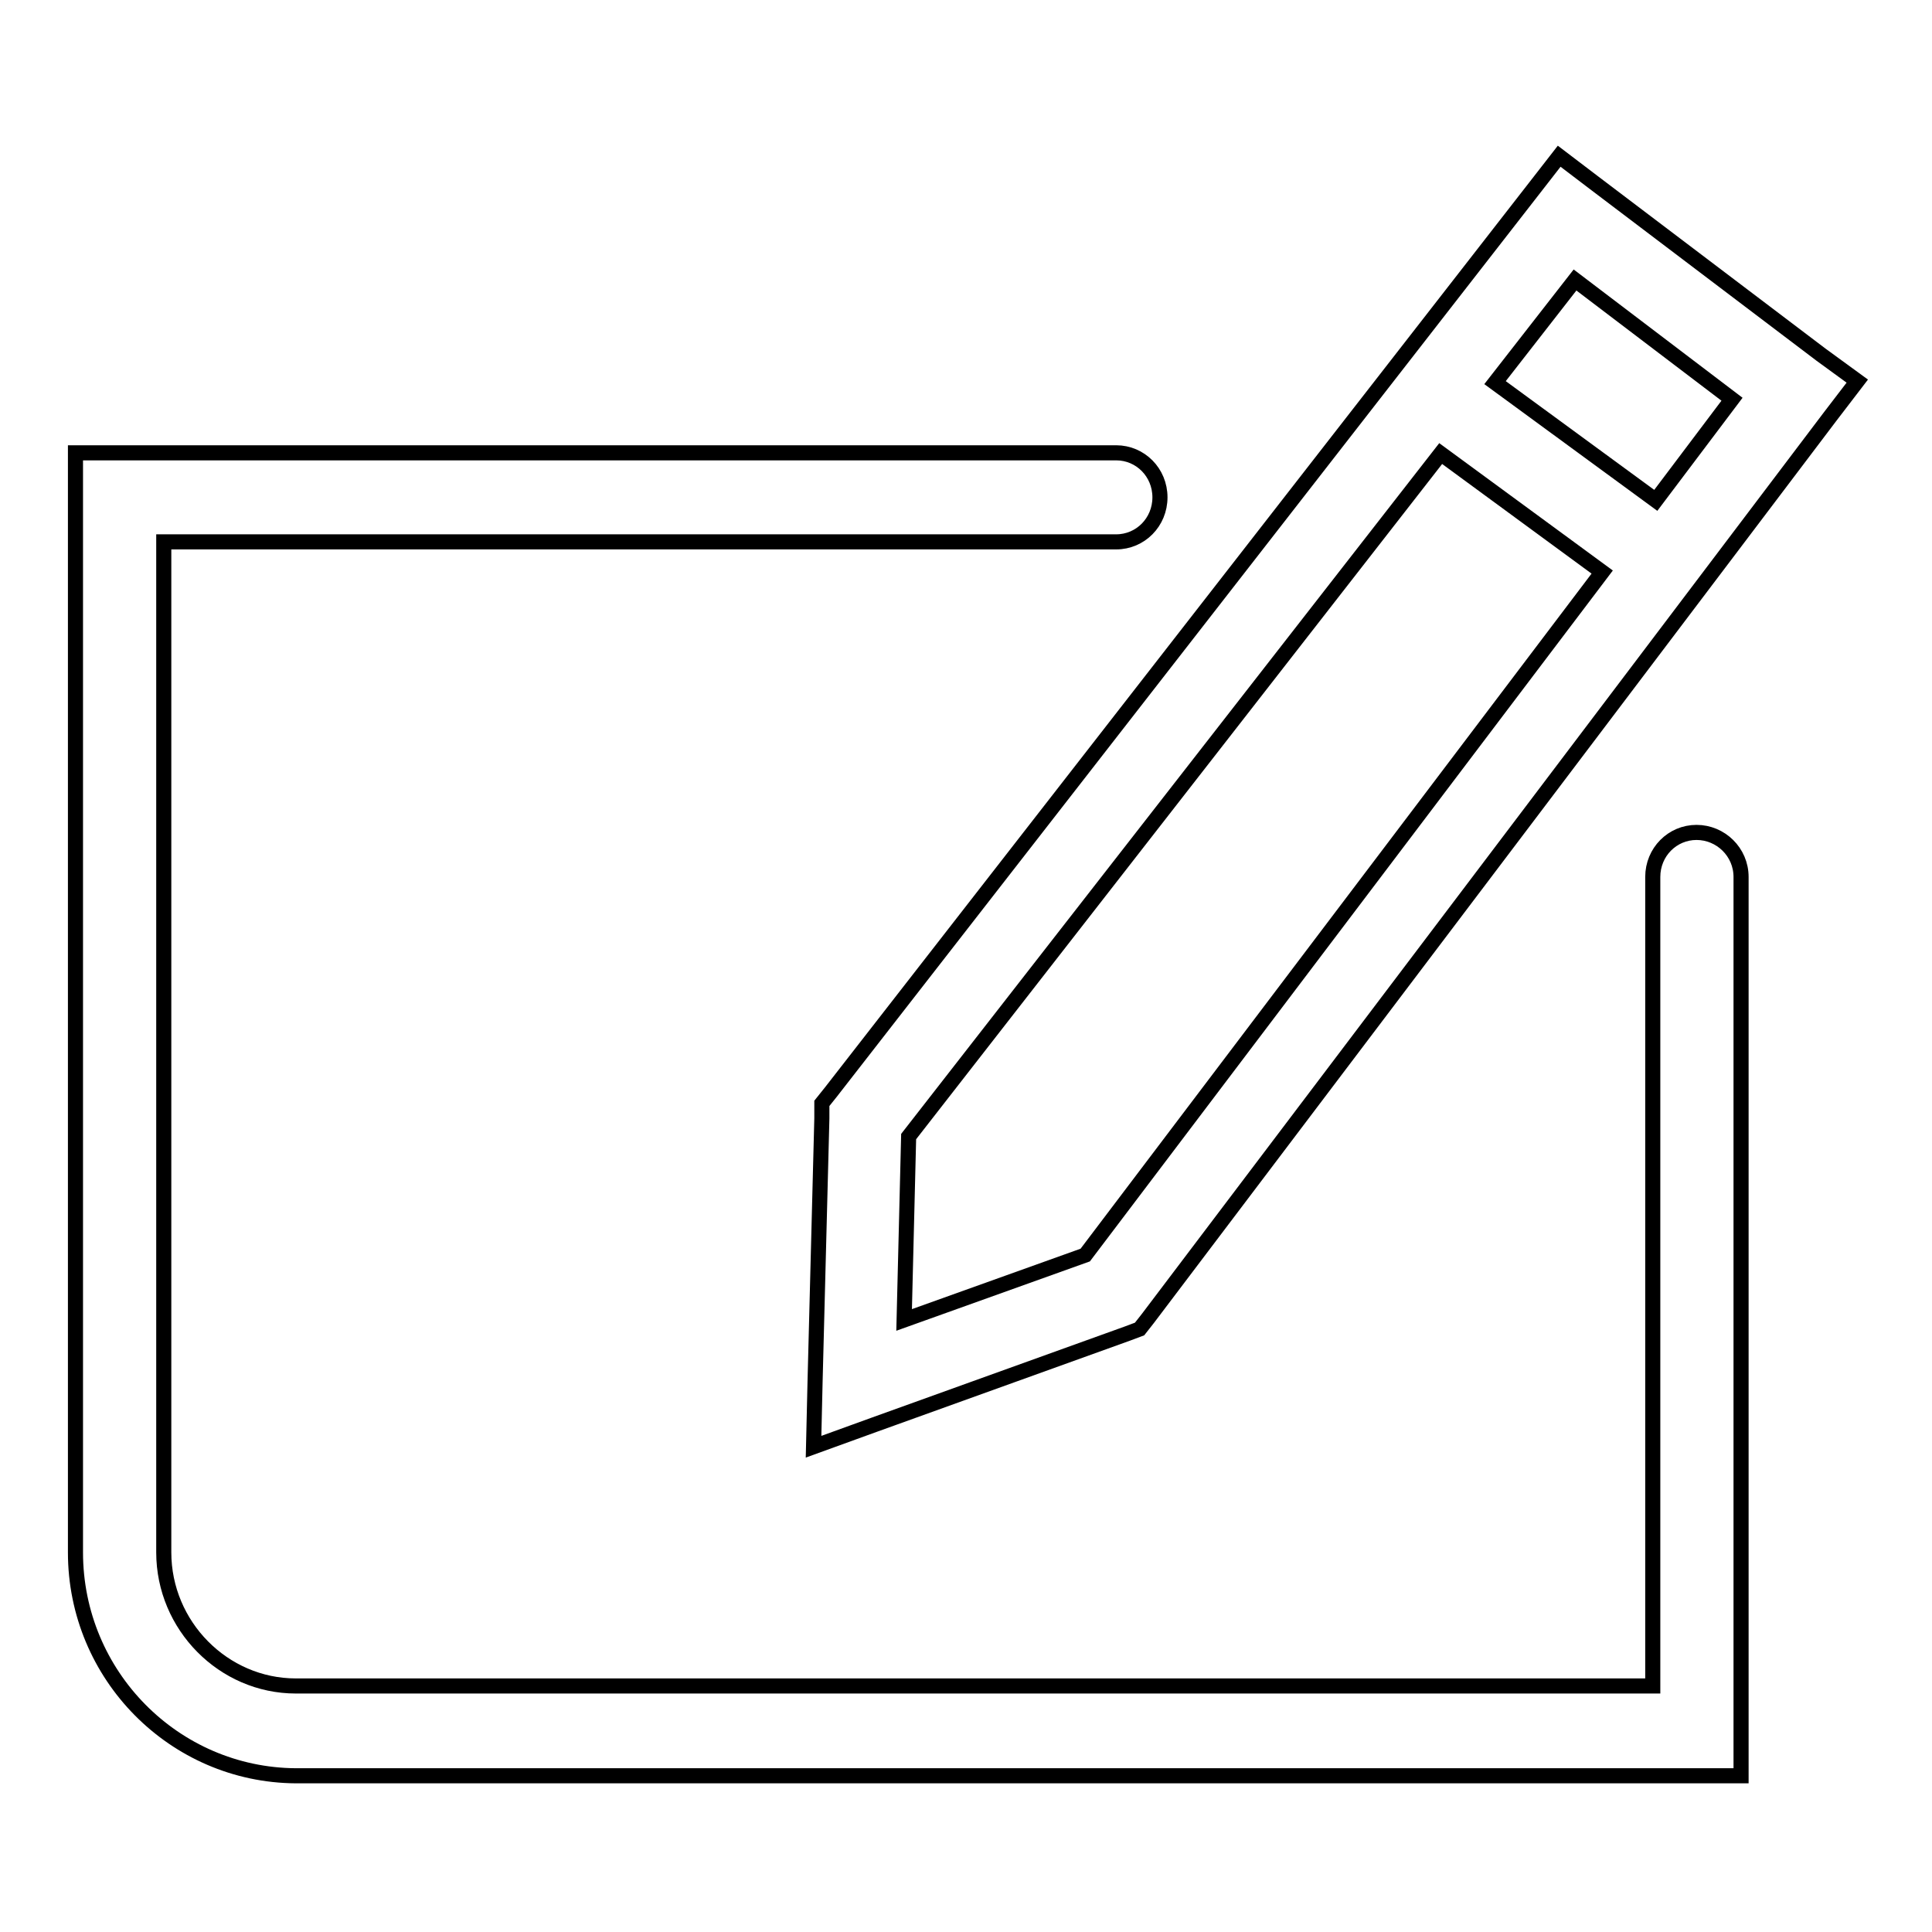 <?xml version="1.0" encoding="utf-8"?>
<!-- Svg Vector Icons : http://www.onlinewebfonts.com/icon -->
<!DOCTYPE svg PUBLIC "-//W3C//DTD SVG 1.1//EN" "http://www.w3.org/Graphics/SVG/1.1/DTD/svg11.dtd">
<svg version="1.1" xmlns="http://www.w3.org/2000/svg" xmlns:xlink="http://www.w3.org/1999/xlink" x="0px" y="0px" viewBox="0 0 256 256" enable-background="new 0 0 256 256" xml:space="preserve">
<g> <path stroke-width="2" fill-opacity="0" stroke="#000000"  d="M219.4,66.3l-21.3-15.6l10.6-13.6l20.8,15.8L219.4,66.3z M143.8,166.3l-24,8.6l0.6-24.3l70.5-90.5 l21.4,15.7L143.8,166.3z M241.3,47l-30.1-22.8l-4.6-3.5l-3.5,4.5l-93,119.5l-1.2,1.5l0,2l-0.9,34.9l-0.2,8.6l8-2.9l33.6-12.1 l1.6-0.6l1.1-1.4l90.4-119.5l3.6-4.7L241.3,47z M230.7,116.2v119.1H39.2C23.1,235.2,10,222,10,205.7V60h137.9 c3.2,0,5.8,2.6,5.8,5.9s-2.6,5.9-5.8,5.9H21.7v133.9c0,9.7,7.9,17.7,17.5,17.7H219V116.2c0-3.3,2.6-5.9,5.8-5.9 C228,110.3,230.7,112.9,230.7,116.2z"/></g>
</svg>